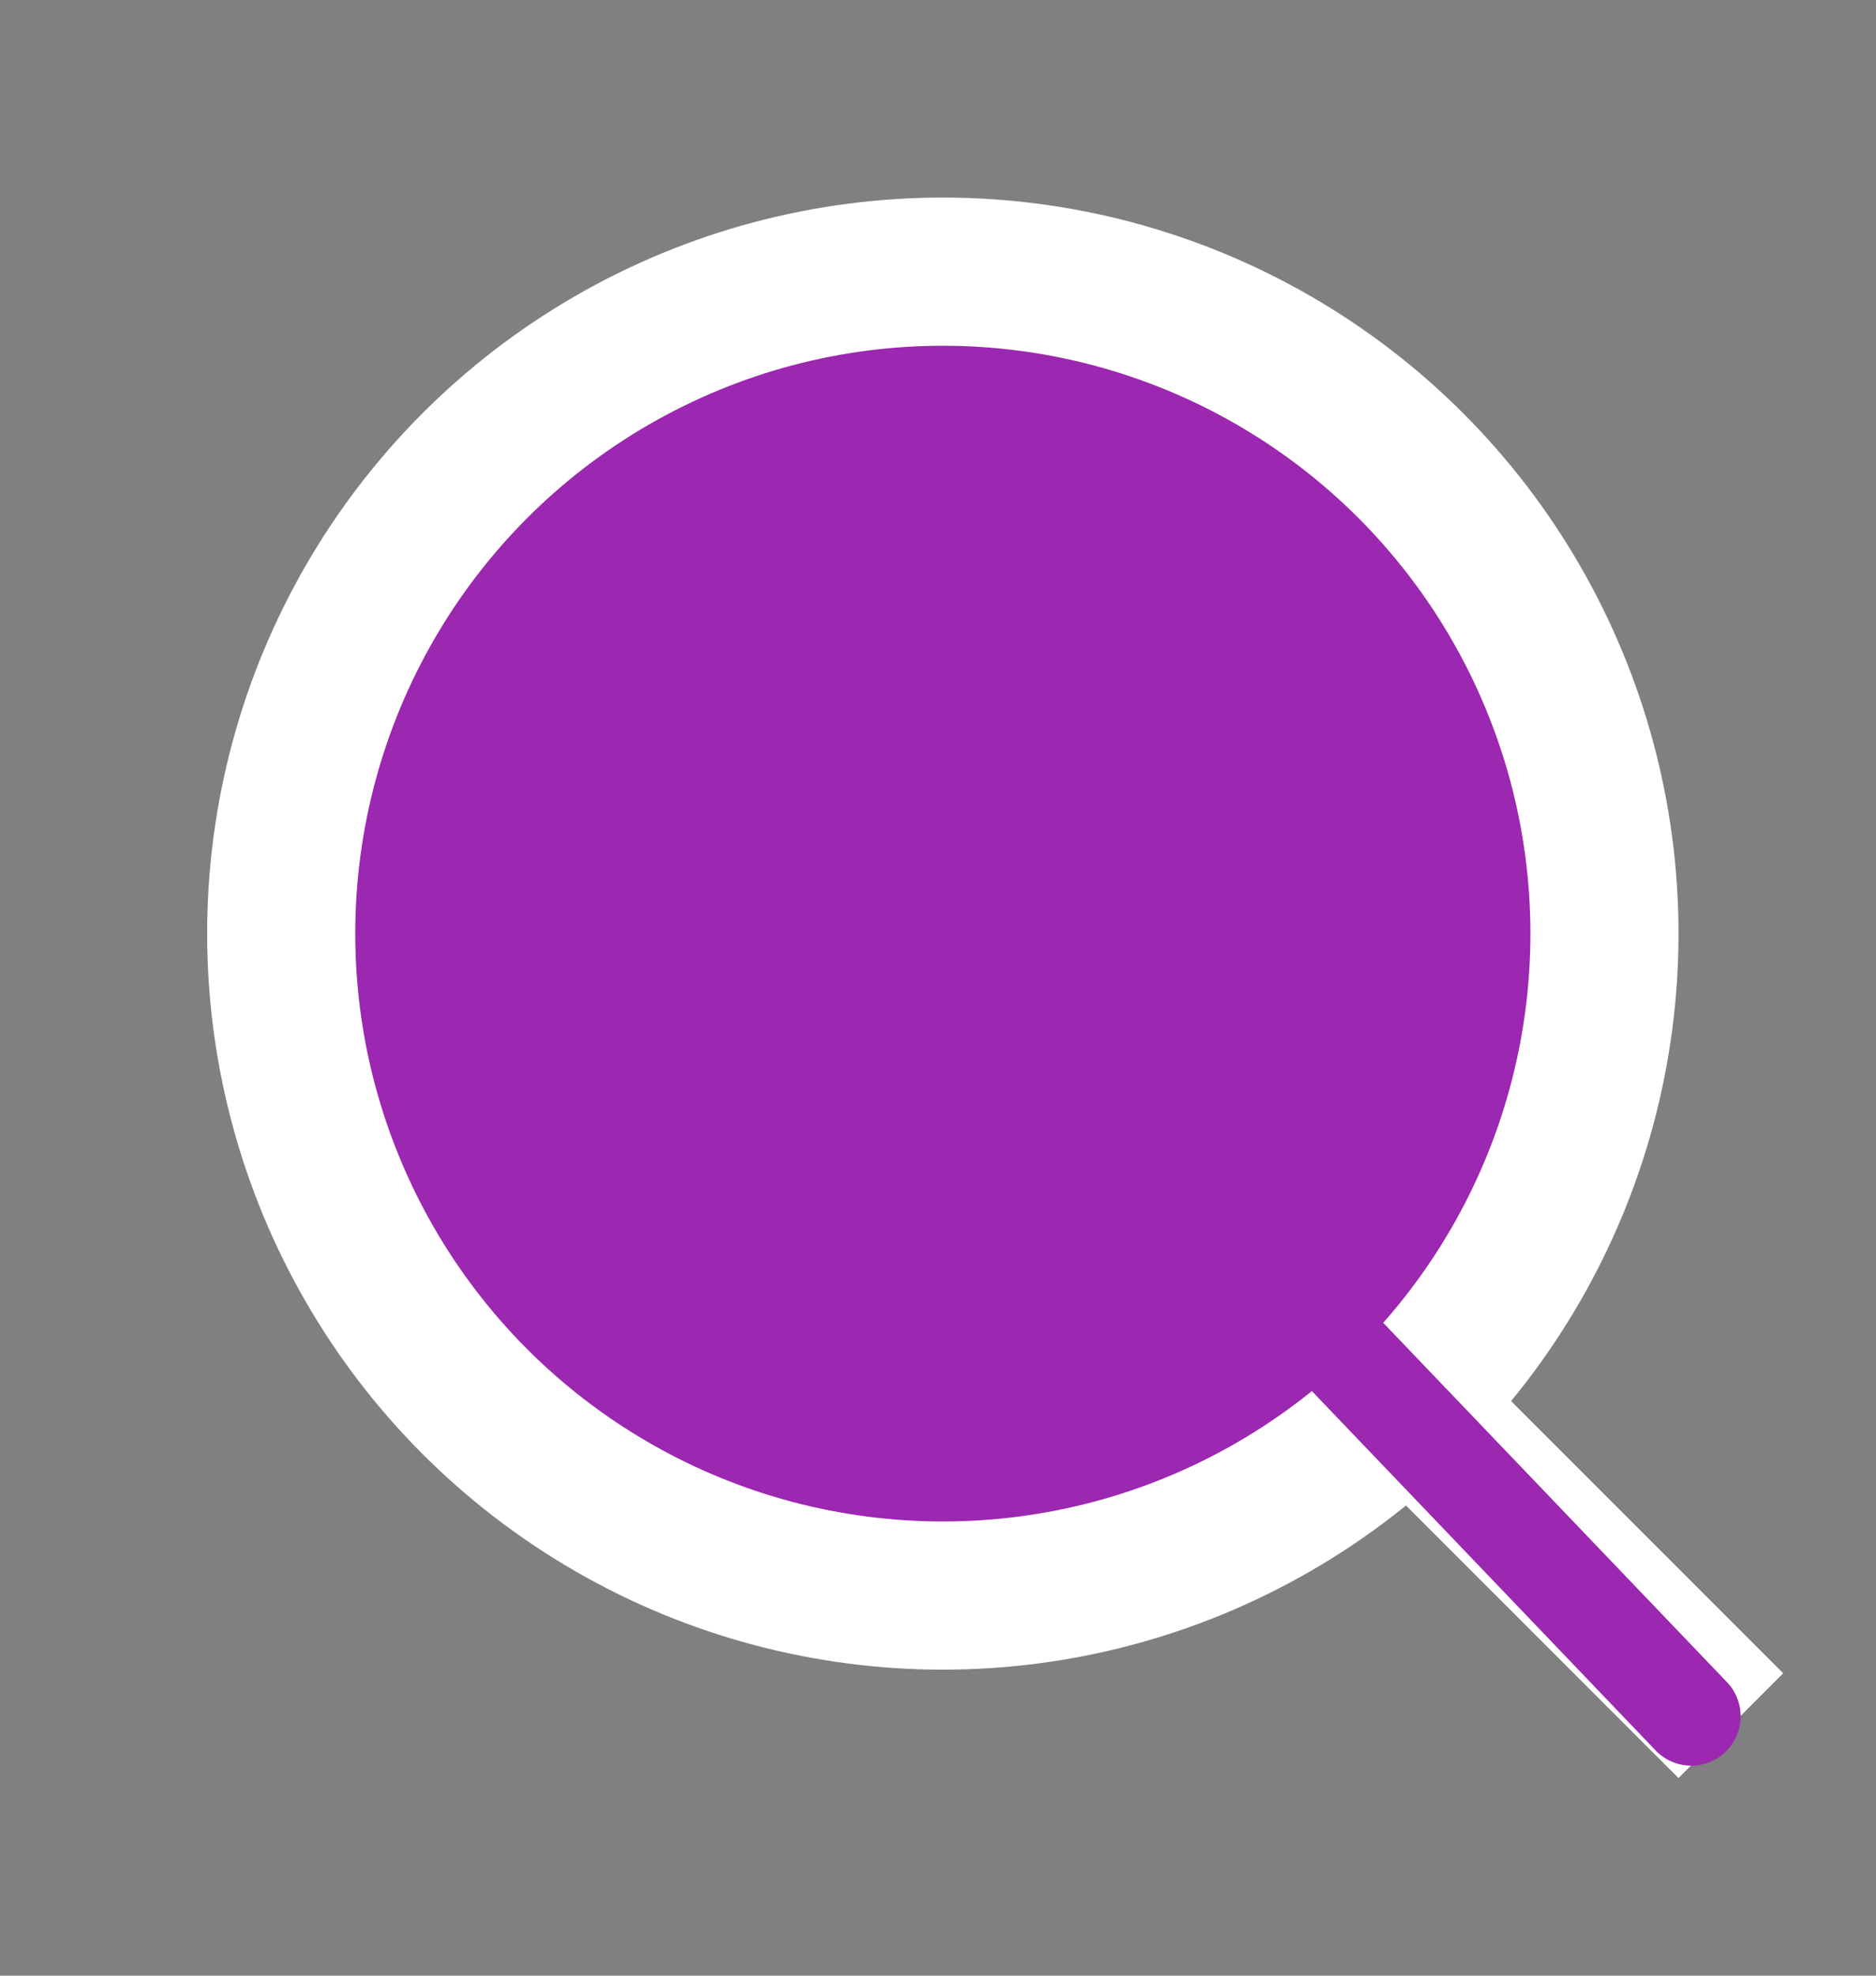 <?xml version="1.0" encoding="UTF-8" standalone="no"?>
<svg xmlns:inkscape="http://www.inkscape.org/namespaces/inkscape" xmlns:sodipodi="http://sodipodi.sourceforge.net/DTD/sodipodi-0.dtd" xmlns="http://www.w3.org/2000/svg" xmlns:svg="http://www.w3.org/2000/svg" width="19" height="20" viewBox="0 0 19 20" fill="none" version="1.1" id="svg1">
  <rect x="0" y="0" width="19" height="20" fill="#808080" stroke="none"/>
  <defs id="defs1"></defs>
  <circle cx="9.549" cy="9.451" r="6.701" stroke="white" stroke-width="1.5" id="circle1" style="fill:#9c27b0;fill-opacity:1"></circle>
  <line x1="14.039" y1="13.979" x2="17.53" y2="17.469" stroke="white" stroke-width="1.5" id="line1" style="fill:#800080;fill-opacity:1"></line>
  <path style="fill:#800080;fill-opacity:1;fill-rule:evenodd;stroke:#9c27b0;stroke-width:1px;stroke-linecap:round;stroke-linejoin:miter;stroke-opacity:1" d="m 13.301,13.374 3.828,4" id="path2"></path>
</svg>

